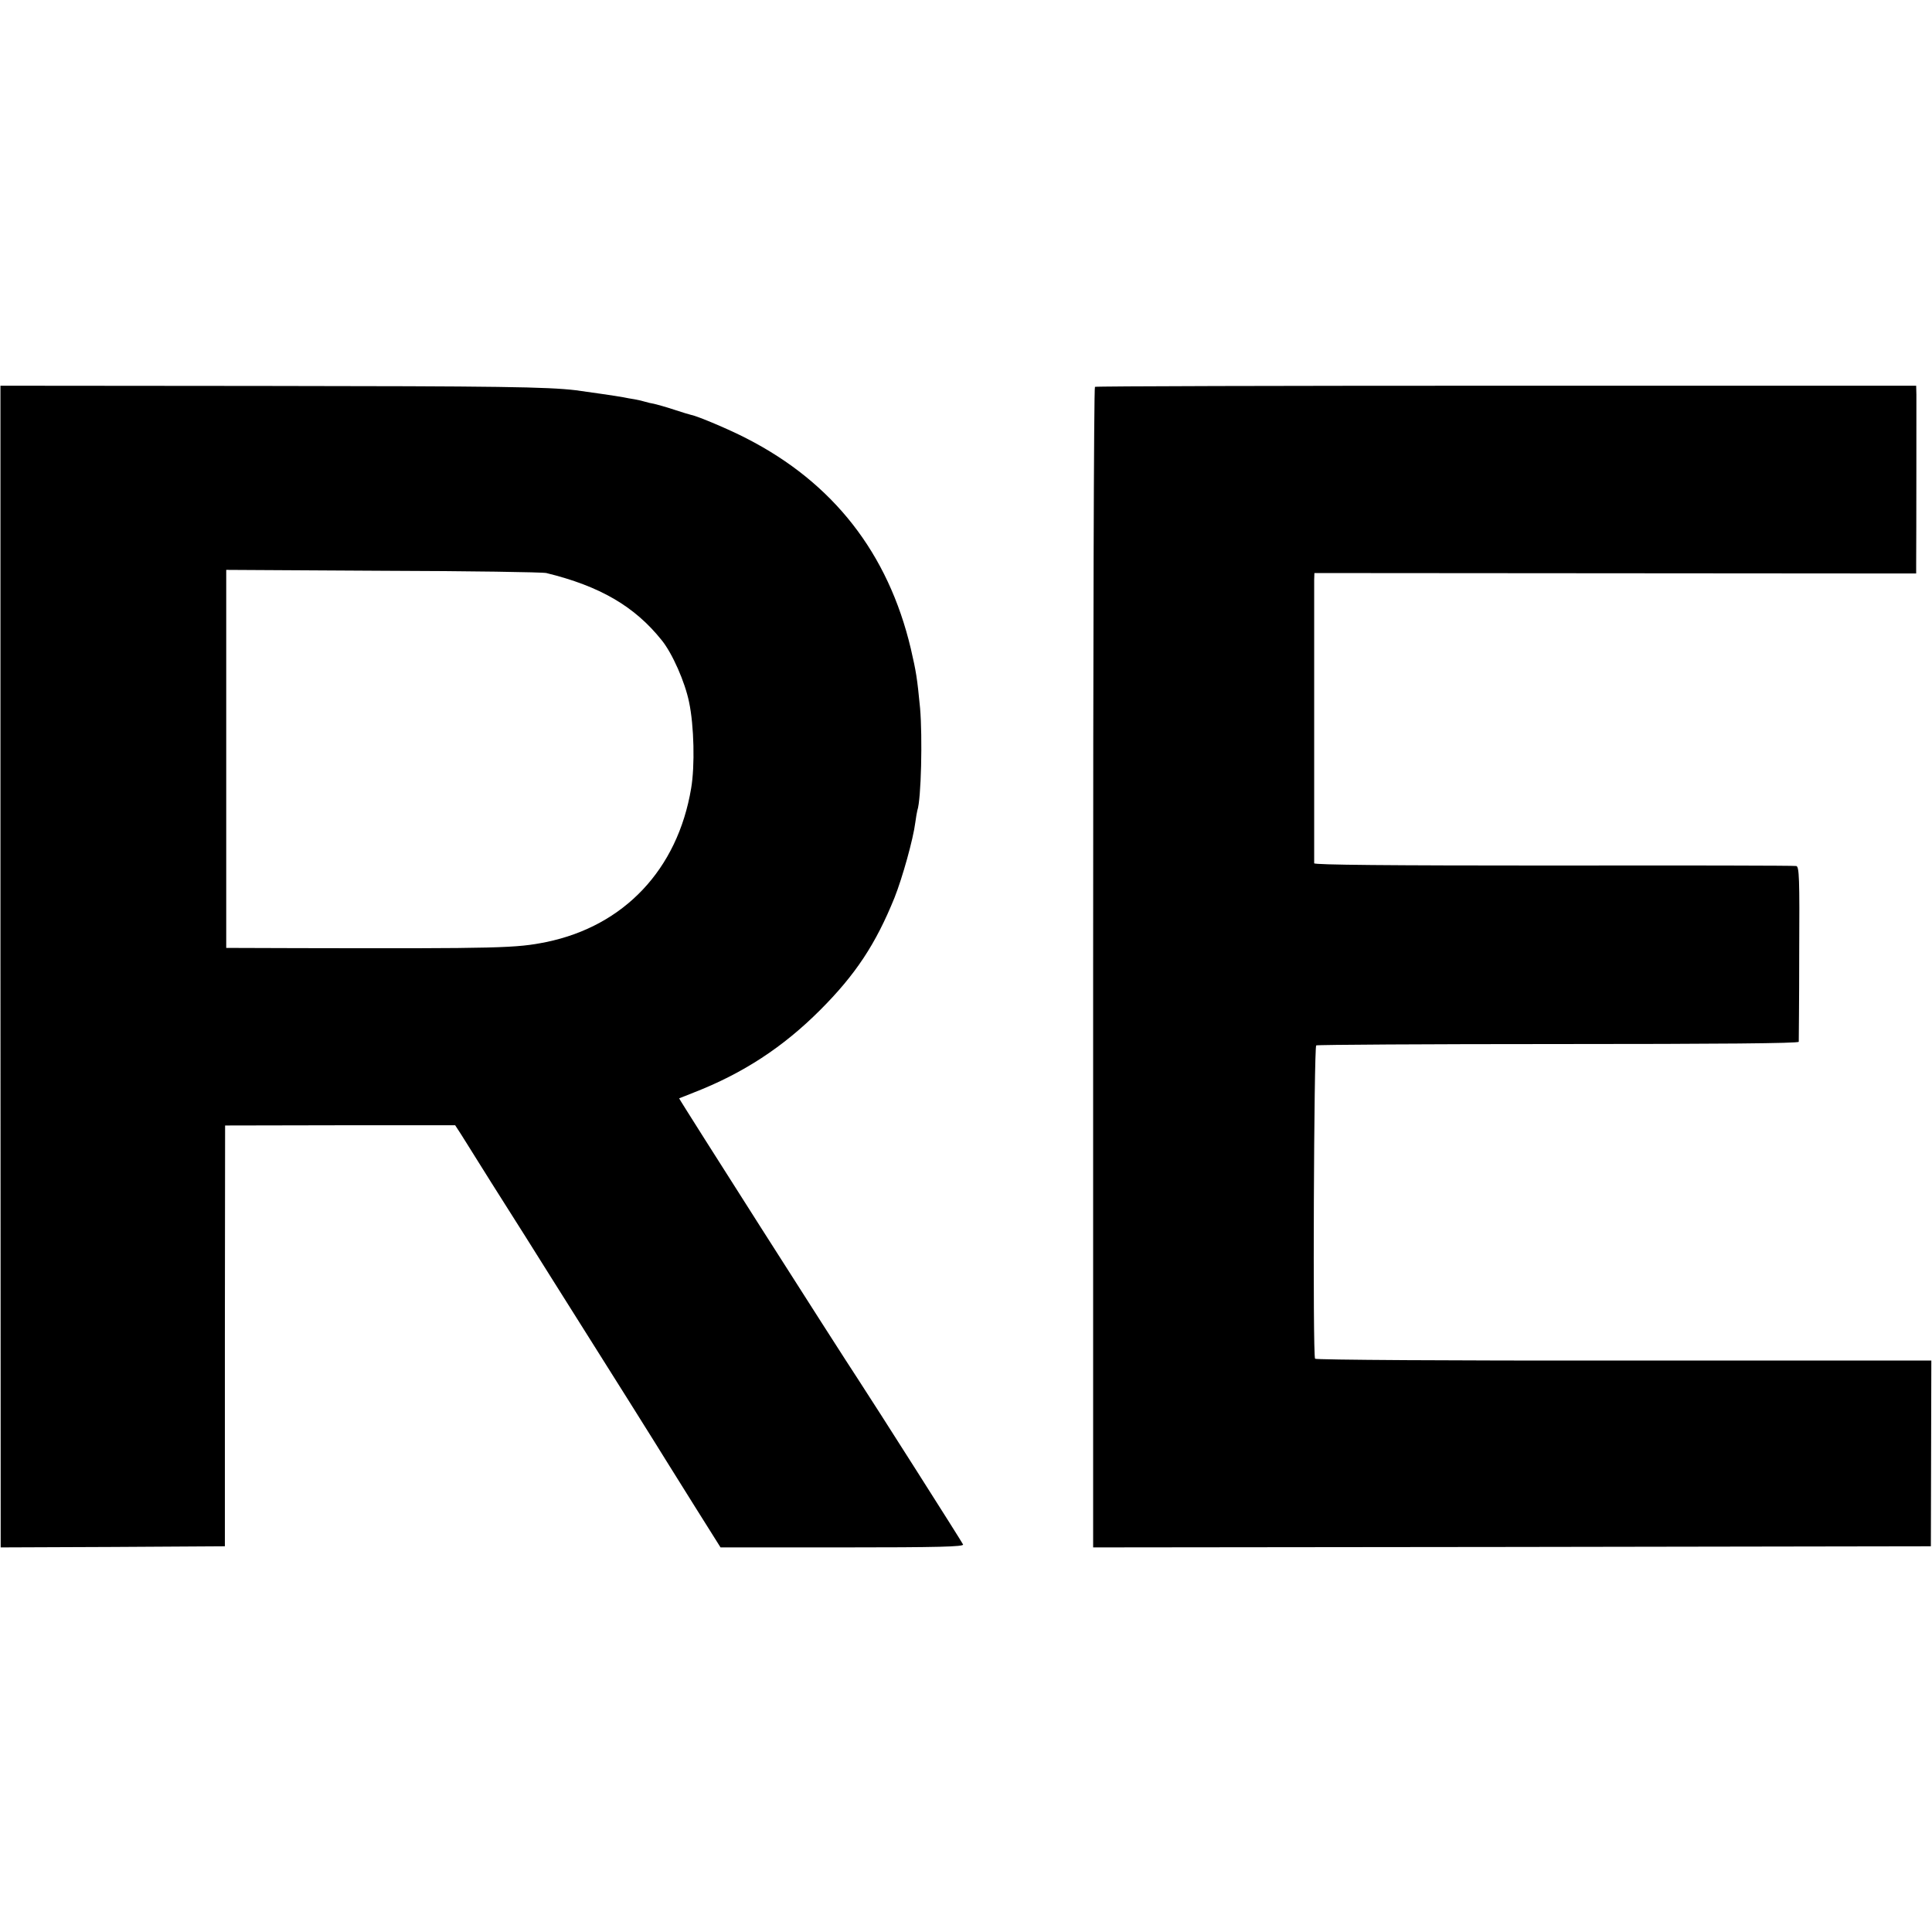 <?xml version="1.0" standalone="no"?>
<!DOCTYPE svg PUBLIC "-//W3C//DTD SVG 20010904//EN"
 "http://www.w3.org/TR/2001/REC-SVG-20010904/DTD/svg10.dtd">
<svg version="1.0" xmlns="http://www.w3.org/2000/svg"
 width="854pt" height="854pt" viewBox="0 0 854 854"
 preserveAspectRatio="xMidYMid meet">
<g transform="translate(0,854) scale(0.1,-0.1)"
fill="#000000" stroke="none">
<path d="M2 4267 l1 -2567 495 2 496 3 0 930 1 930 509 1 508 0 26 -40 c14
-23 40 -63 57 -91 61 -98 91 -145 146 -232 31 -48 118 -187 194 -308 76 -121
152 -242 170 -270 39 -61 324 -515 345 -550 8 -13 64 -103 125 -200 l110 -175
538 0 c427 0 538 3 534 13 -4 10 -395 625 -462 727 -86 130 -795 1243 -793
1245 2 1 30 12 63 25 219 85 396 201 560 365 157 157 246 292 329 497 35 88
83 260 92 333 3 22 7 46 9 53 17 49 23 324 12 452 -13 134 -17 159 -41 263
-100 422 -343 733 -726 929 -75 39 -217 99 -245 104 -5 1 -39 11 -75 23 -36
12 -76 23 -89 26 -12 2 -30 6 -39 9 -9 3 -30 8 -47 11 -16 2 -39 7 -50 9 -26
5 -158 24 -210 31 -129 15 -331 18 -1381 19 l-1162 1 0 -2568z m2413 1740
c237 -58 390 -147 510 -297 47 -58 103 -185 121 -274 22 -104 26 -282 9 -381
-60 -358 -296 -608 -640 -679 -133 -27 -201 -29 -1102 -27 l-313 1 0 835 0
836 693 -4 c380 -1 706 -6 722 -10z"/>
<path d="M4840 6830 c-5 -3 -8 -1158 -8 -2568 l0 -2562 1851 2 1852 3 1 411 1
410 -1360 0 c-760 -1 -1361 3 -1364 8 -11 16 -5 1378 5 1385 6 3 488 6 1071 6
706 0 1061 3 1062 10 0 5 2 182 2 392 2 332 0 382 -13 385 -8 2 -491 3 -1072
2 -737 0 -1058 3 -1059 10 0 14 0 1211 0 1252 l1 31 1330 -1 1330 -1 0 40 c1
127 1 716 1 750 l-1 40 -1811 0 c-996 0 -1815 -2 -1819 -5z"/>
</g>
</svg>
